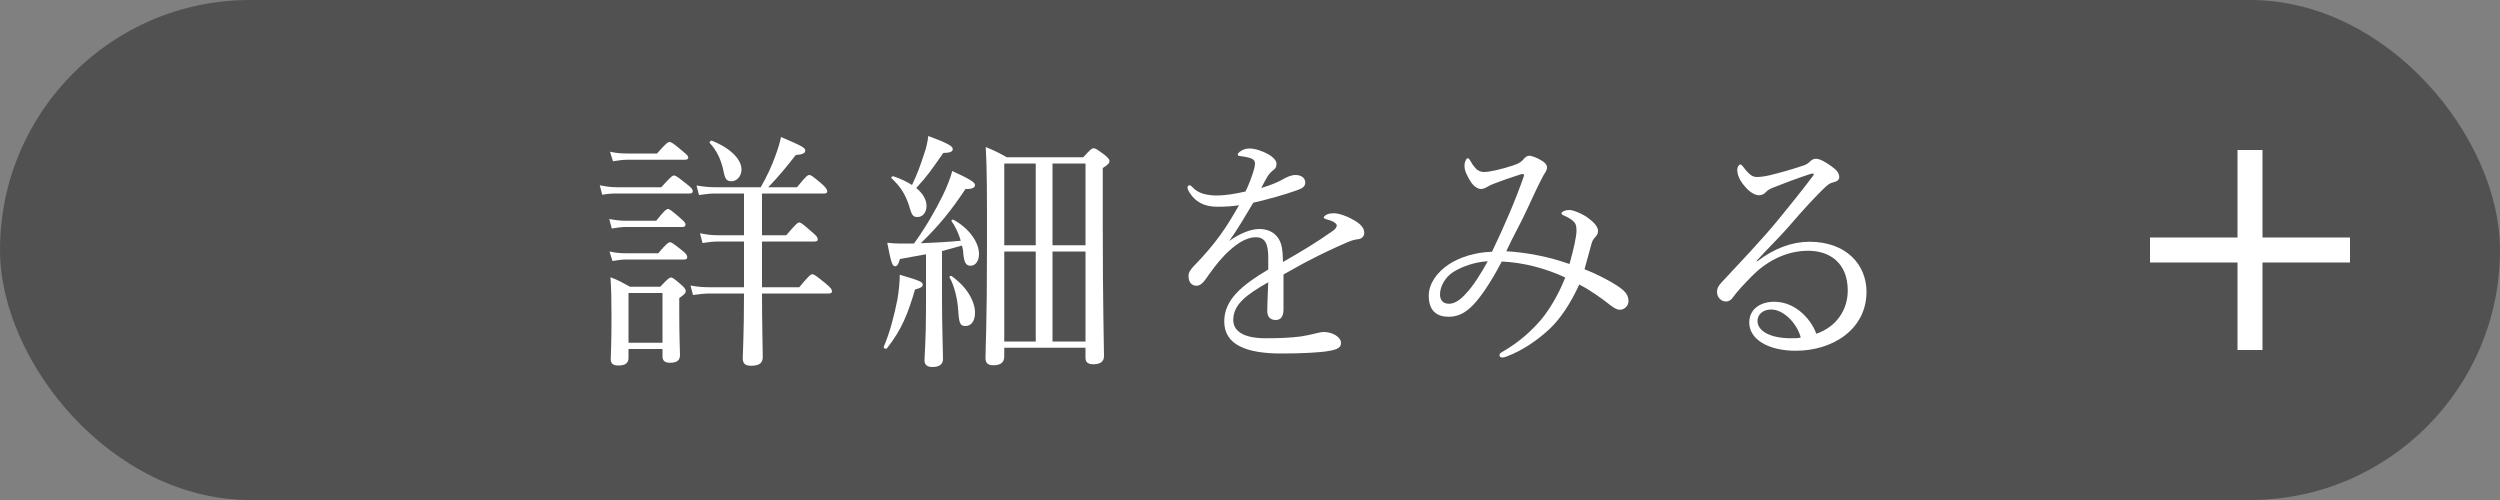 <?xml version="1.0" encoding="UTF-8"?>
<svg id="_レイヤー_2" data-name="レイヤー 2" xmlns="http://www.w3.org/2000/svg" width="100" height="20" viewBox="0 0 100 20">
  <rect x="0" y="0" width="100" height="20" fill="#808080" stroke="none"/>
  <defs>
    <style>
      .cls-1 {
        fill: none;
        stroke: #fff;
        stroke-miterlimit: 10;
      }

      .cls-2 {
        fill: #fff;
      }

      .cls-2, .cls-3 {
        stroke-width: 0px;
      }

      .cls-3 {
        fill: #333;
        opacity: .6;
      }
    </style>
  </defs>
  <g id="_レイヤー_1-2" data-name="レイヤー 1">
    <g>
      <rect class="cls-3" y="0" width="100" height="20" rx="10" ry="10"/>
      <g>
        <path class="cls-2" d="M23.99,7.41c.29.06.47.08.73.08h1.73c.38-.42.45-.47.51-.47.07,0,.14.05.53.36.17.13.22.2.22.26,0,.07-.03.1-.13.1h-2.85c-.21,0-.37,0-.64.05l-.1-.38ZM24.37,8.76c.28.05.45.07.69.07h1.19c.33-.42.41-.47.47-.47s.13.05.5.37c.15.13.2.19.2.25,0,.07-.04.1-.13.1h-2.24c-.18,0-.33.02-.58.06l-.1-.38ZM24.38,10.06c.28.06.45.07.68.07h1.27c.33-.39.41-.44.47-.44s.14.05.5.34c.15.12.19.19.19.25,0,.07-.03.1-.13.1h-2.3c-.18,0-.32.02-.56.06l-.12-.38ZM24.4,6.07c.29.06.47.07.71.07h1.17c.37-.42.44-.46.5-.46.07,0,.14.04.53.37.16.13.22.19.22.25s-.04.09-.14.09h-2.28c-.19,0-.34.02-.59.06l-.12-.38ZM25.14,14.32c0,.2-.13.3-.4.3-.21,0-.31-.07-.31-.25,0-.2.03-.54.03-1.7,0-.7-.01-1.08-.04-1.58.34.13.47.21.78.38h1.21c.31-.33.37-.37.43-.37s.12.04.41.29c.14.12.18.19.18.25,0,.08-.05.14-.26.28v.54c0,1.06.03,1.59.03,1.74,0,.22-.13.31-.41.31-.19,0-.29-.08-.29-.25v-.3h-1.36v.36ZM26.5,11.72h-1.36v1.99h1.36v-1.99ZM30.48,11.74c0,1.25.03,2.2.03,2.54,0,.24-.14.35-.47.35-.25,0-.33-.11-.33-.3,0-.22.05-.93.05-2.59h-1.33c-.25,0-.43.02-.71.06l-.1-.38c.32.06.53.07.81.07h1.33v-1.83h-1.02c-.2,0-.38.02-.64.06l-.1-.39c.3.06.48.08.74.08h1.02v-1.67h-1.11c-.23,0-.41.02-.69.06l-.1-.38c.31.05.51.07.79.07h1.78c.25-.44.44-.85.58-1.24.1-.27.18-.52.23-.77.84.36.97.43.97.54,0,.1-.09.16-.38.18-.41.53-.7.87-1.1,1.29h1.15c.36-.45.43-.49.49-.49.07,0,.13.04.52.37.15.14.2.22.2.28s-.03.09-.13.09h-2.48v1.67h.97c.39-.46.46-.51.52-.51.07,0,.13.05.52.39.17.14.22.21.22.28,0,.06-.03.09-.13.09h-2.1v1.83h1.49c.39-.47.46-.52.52-.52.07,0,.15.05.56.39.18.15.23.22.23.29,0,.06-.04.09-.13.09h-2.67ZM28.94,6.84c-.09-.42-.25-.8-.55-1.12-.03-.04.04-.11.09-.09.75.3,1.18.75,1.18,1.15,0,.26-.18.47-.4.47-.19,0-.26-.08-.32-.41Z"/>
        <path class="cls-2" d="M35.35,13.87c.25-.58.43-1.3.55-1.91.06-.36.09-.7.09-.97.78.23.92.28.92.4,0,.08-.08.13-.31.19-.28.96-.53,1.6-1.12,2.35-.04.05-.15,0-.13-.06ZM37.04,10.17c-.29.05-.62.11-1.04.19-.07.23-.12.29-.2.29-.11,0-.16-.16-.31-.94.21.02.31.03.46.03.22,0,.42,0,.61,0,.43-.59.84-1.29,1.15-1.92.18-.37.31-.71.38-.98.71.33.91.45.91.56,0,.08-.07.17-.38.16-.59.88-1.04,1.44-1.79,2.17.54-.02,1.07-.05,1.6-.1-.08-.27-.19-.53-.37-.79-.02-.03.05-.07.08-.05.65.36,1.02.92,1.02,1.37,0,.28-.14.47-.34.47-.18,0-.26-.13-.29-.51,0-.1-.03-.21-.05-.3-.27.08-.53.15-.8.22v1.93c0,1.1.04,2.08.04,2.39,0,.21-.15.32-.42.32-.22,0-.32-.09-.32-.27s.06-.83.06-2.05v-2.18ZM37.06,8.24c0,.25-.15.44-.35.44-.18,0-.23-.04-.34-.43-.14-.44-.33-.77-.71-1.12-.03-.03.03-.09.07-.08.3.1.55.22.75.35.2-.41.34-.79.47-1.2.1-.28.16-.54.18-.76.79.29.98.41.98.52,0,.1-.08.15-.38.16-.49.7-.63.91-1.08,1.4.27.22.41.47.41.72ZM38.33,12.43c-.03-.49-.16-1.01-.35-1.34-.02-.03.05-.07.08-.05.62.44.94,1.01.94,1.47,0,.33-.15.53-.38.53-.21,0-.26-.1-.29-.61ZM40.17,14.26c0,.23-.14.35-.43.35-.23,0-.32-.09-.32-.29,0-.5.06-1.24.06-4.61,0-1.98,0-2.96-.05-3.83.33.14.49.21.84.41h3.06c.3-.33.35-.36.41-.36.07,0,.13.03.45.27.15.13.19.18.19.24,0,.07-.05.15-.27.28v2.15c0,3.43.05,4.91.05,5.37,0,.22-.14.33-.43.33-.21,0-.31-.08-.31-.26v-.4h-3.25v.35ZM40.17,6.54v3.27h1.26v-3.27h-1.26ZM41.43,13.66v-3.6h-1.26v3.6h1.26ZM43.42,6.54h-1.32v3.27h1.32v-3.27ZM43.42,10.06h-1.32v3.6h1.32v-3.6Z"/>
        <path class="cls-2" d="M50.73,10.3c0-.57-.14-.81-.5-.81-.41,0-.83.3-1.23.7-.32.33-.55.66-.79,1-.08.11-.21.24-.34.24-.19,0-.33-.12-.33-.4,0-.15.11-.29.31-.49.29-.3.67-.73.97-1.15.27-.37.51-.78.74-1.18-.27.04-.55.06-.86.06-.5,0-.9-.17-1.16-.64-.03-.05-.04-.09-.04-.13,0-.06.04-.09.08-.09.03,0,.08.03.12.08.24.26.6.33.99.33.29,0,.69-.06,1.13-.16.13-.26.26-.61.33-.85.03-.11.05-.2.05-.26,0-.13-.07-.19-.2-.23s-.26-.06-.41-.08c-.05,0-.08-.03-.08-.06s.04-.08.08-.11c.14-.1.25-.13.39-.13.22,0,.52.1.75.23.24.14.33.27.33.39,0,.13-.06.19-.11.23-.08.06-.18.15-.25.27-.06.1-.17.3-.25.46.37-.11.66-.23.87-.35.16-.09.32-.17.51-.17.22,0,.38.12.38.3s-.14.24-.33.31c-.54.19-1.04.33-1.75.5-.31.52-.62,1.05-.96,1.53.4-.29.85-.48,1.2-.48.53,0,.87.32.92.85.02.12.02.3.03.47.8-.46,1.35-.79,2-1.25.1-.07.15-.15.15-.21,0-.05-.04-.09-.12-.14s-.2-.08-.3-.11c-.06-.02-.1-.04-.1-.07,0-.04.07-.1.15-.13.07-.03.15-.04.25-.04.19,0,.5.1.76.25.3.16.46.33.46.53,0,.17-.13.25-.26.26-.08.01-.2.03-.39.11-.49.21-.99.44-1.68.8-.29.15-.62.35-.9.5v1.4c0,.28-.11.42-.31.42s-.34-.11-.34-.36.02-.66.04-1.15c-.88.5-1.4.89-1.4,1.51,0,.41.36.73,1.29.73.59,0,1-.02,1.4-.07.25-.04.44-.08.59-.12.13-.03.24-.06.34-.06.35,0,.69.2.69.44,0,.16-.11.26-.5.32-.31.06-1.08.1-1.89.1-1.36,0-2.28-.33-2.28-1.28,0-.87.69-1.44,1.76-2.08v-.48Z"/>
        <path class="cls-2" d="M64.87,11.56c.23.18.27.35.27.49,0,.18-.16.34-.35.34-.1,0-.22-.06-.4-.2-.31-.25-.79-.59-1.22-.81-.36.79-.78,1.4-1.21,1.8-.48.44-1.05.83-1.67,1.07-.07.03-.14.05-.21.05-.06,0-.1-.04-.1-.09,0-.06.03-.09.12-.14.63-.36,1.13-.8,1.55-1.29.39-.48.72-1.07.96-1.68-.81-.38-1.69-.6-2.54-.64-.46.89-.94,1.57-1.26,1.85-.29.26-.55.36-.87.36-.46,0-.79-.23-.79-.84,0-.47.31-.93.81-1.26.44-.29,1.06-.48,1.72-.5.5-1.04.93-2.04,1.27-3.01.03-.08,0-.12-.11-.09-.44.14-.76.25-1.01.35-.17.06-.31.13-.37.17-.07.04-.15.07-.22.07-.14,0-.3-.12-.41-.29-.12-.19-.25-.43-.25-.62,0-.07,0-.13.05-.24.02-.05.05-.08.08-.08.04,0,.07.04.11.11.04.08.1.17.16.24.1.13.22.2.39.2.21,0,.69-.11,1.15-.26.25-.08.36-.17.42-.25.06-.07.13-.14.23-.14.11,0,.33.09.49.19.11.06.22.16.22.27,0,.13-.07.2-.15.34-.19.35-.38.77-.65,1.35-.23.51-.55,1.06-.83,1.67.85.05,1.7.22,2.53.51.18-.65.28-1.11.28-1.34s-.05-.31-.16-.4c-.09-.08-.23-.15-.37-.21-.05-.02-.07-.05-.07-.08s.05-.07.1-.09c.07-.03.14-.04.23-.04.14,0,.53.16.75.33.23.17.38.35.38.5,0,.1-.03.17-.09.23-.08.09-.15.17-.18.33-.09.34-.17.63-.27.98.59.23,1.23.58,1.49.79ZM58.13,10.88c-.34.22-.53.59-.53.9,0,.24.14.37.36.37s.44-.14.69-.42c.29-.31.59-.79.86-1.28-.55.03-1.06.23-1.38.43Z"/>
        <path class="cls-2" d="M70.28,10.46c.7-.54,1.42-.79,2.1-.79,1.47,0,2.28.92,2.28,2,0,1.51-1.36,2.36-2.83,2.36-1.09,0-1.86-.45-1.86-1.13,0-.54.45-.83,1-.83.93,0,1.53.82,1.68,1.28.8-.27,1.26-.95,1.26-1.73,0-1.11-.73-1.59-1.58-1.59-.93,0-1.71.46-2.26,1.02-.35.36-.57.59-.78.88-.05.07-.15.13-.25.13-.19,0-.36-.16-.36-.39,0-.1.03-.21.17-.36.77-.83,1.6-1.69,2.32-2.57.43-.53.84-1.03,1.34-1.69.07-.09.04-.11,0-.11-.04,0-.13.03-.19.05-.45.15-.96.34-1.36.5-.18.07-.25.11-.34.21-.06.06-.15.11-.27.11-.13,0-.34-.11-.5-.29-.18-.19-.36-.45-.36-.73,0-.1.06-.21.12-.21.04,0,.08.04.13.11.22.29.36.39.53.39.13,0,.3-.02.52-.07.45-.11.87-.23,1.32-.38.14-.04.22-.1.3-.18.07-.07.15-.1.23-.1.16,0,.41.15.63.31.2.14.3.27.3.43,0,.1-.08.17-.26.21-.1.02-.19.07-.41.29-.33.33-.74.76-1.33,1.45-.37.43-.91.95-1.31,1.4l.02.02ZM70.85,12.38c-.36,0-.55.22-.55.46,0,.41.53.69,1.33.69.17,0,.31,0,.4-.03-.15-.57-.69-1.12-1.18-1.12Z"/>
      </g>
      <g>
        <line class="cls-1" x1="86" y1="10" x2="94" y2="10"/>
        <line class="cls-1" x1="90" y1="14" x2="90" y2="6"/>
      </g>
    </g>
  </g>
</svg>